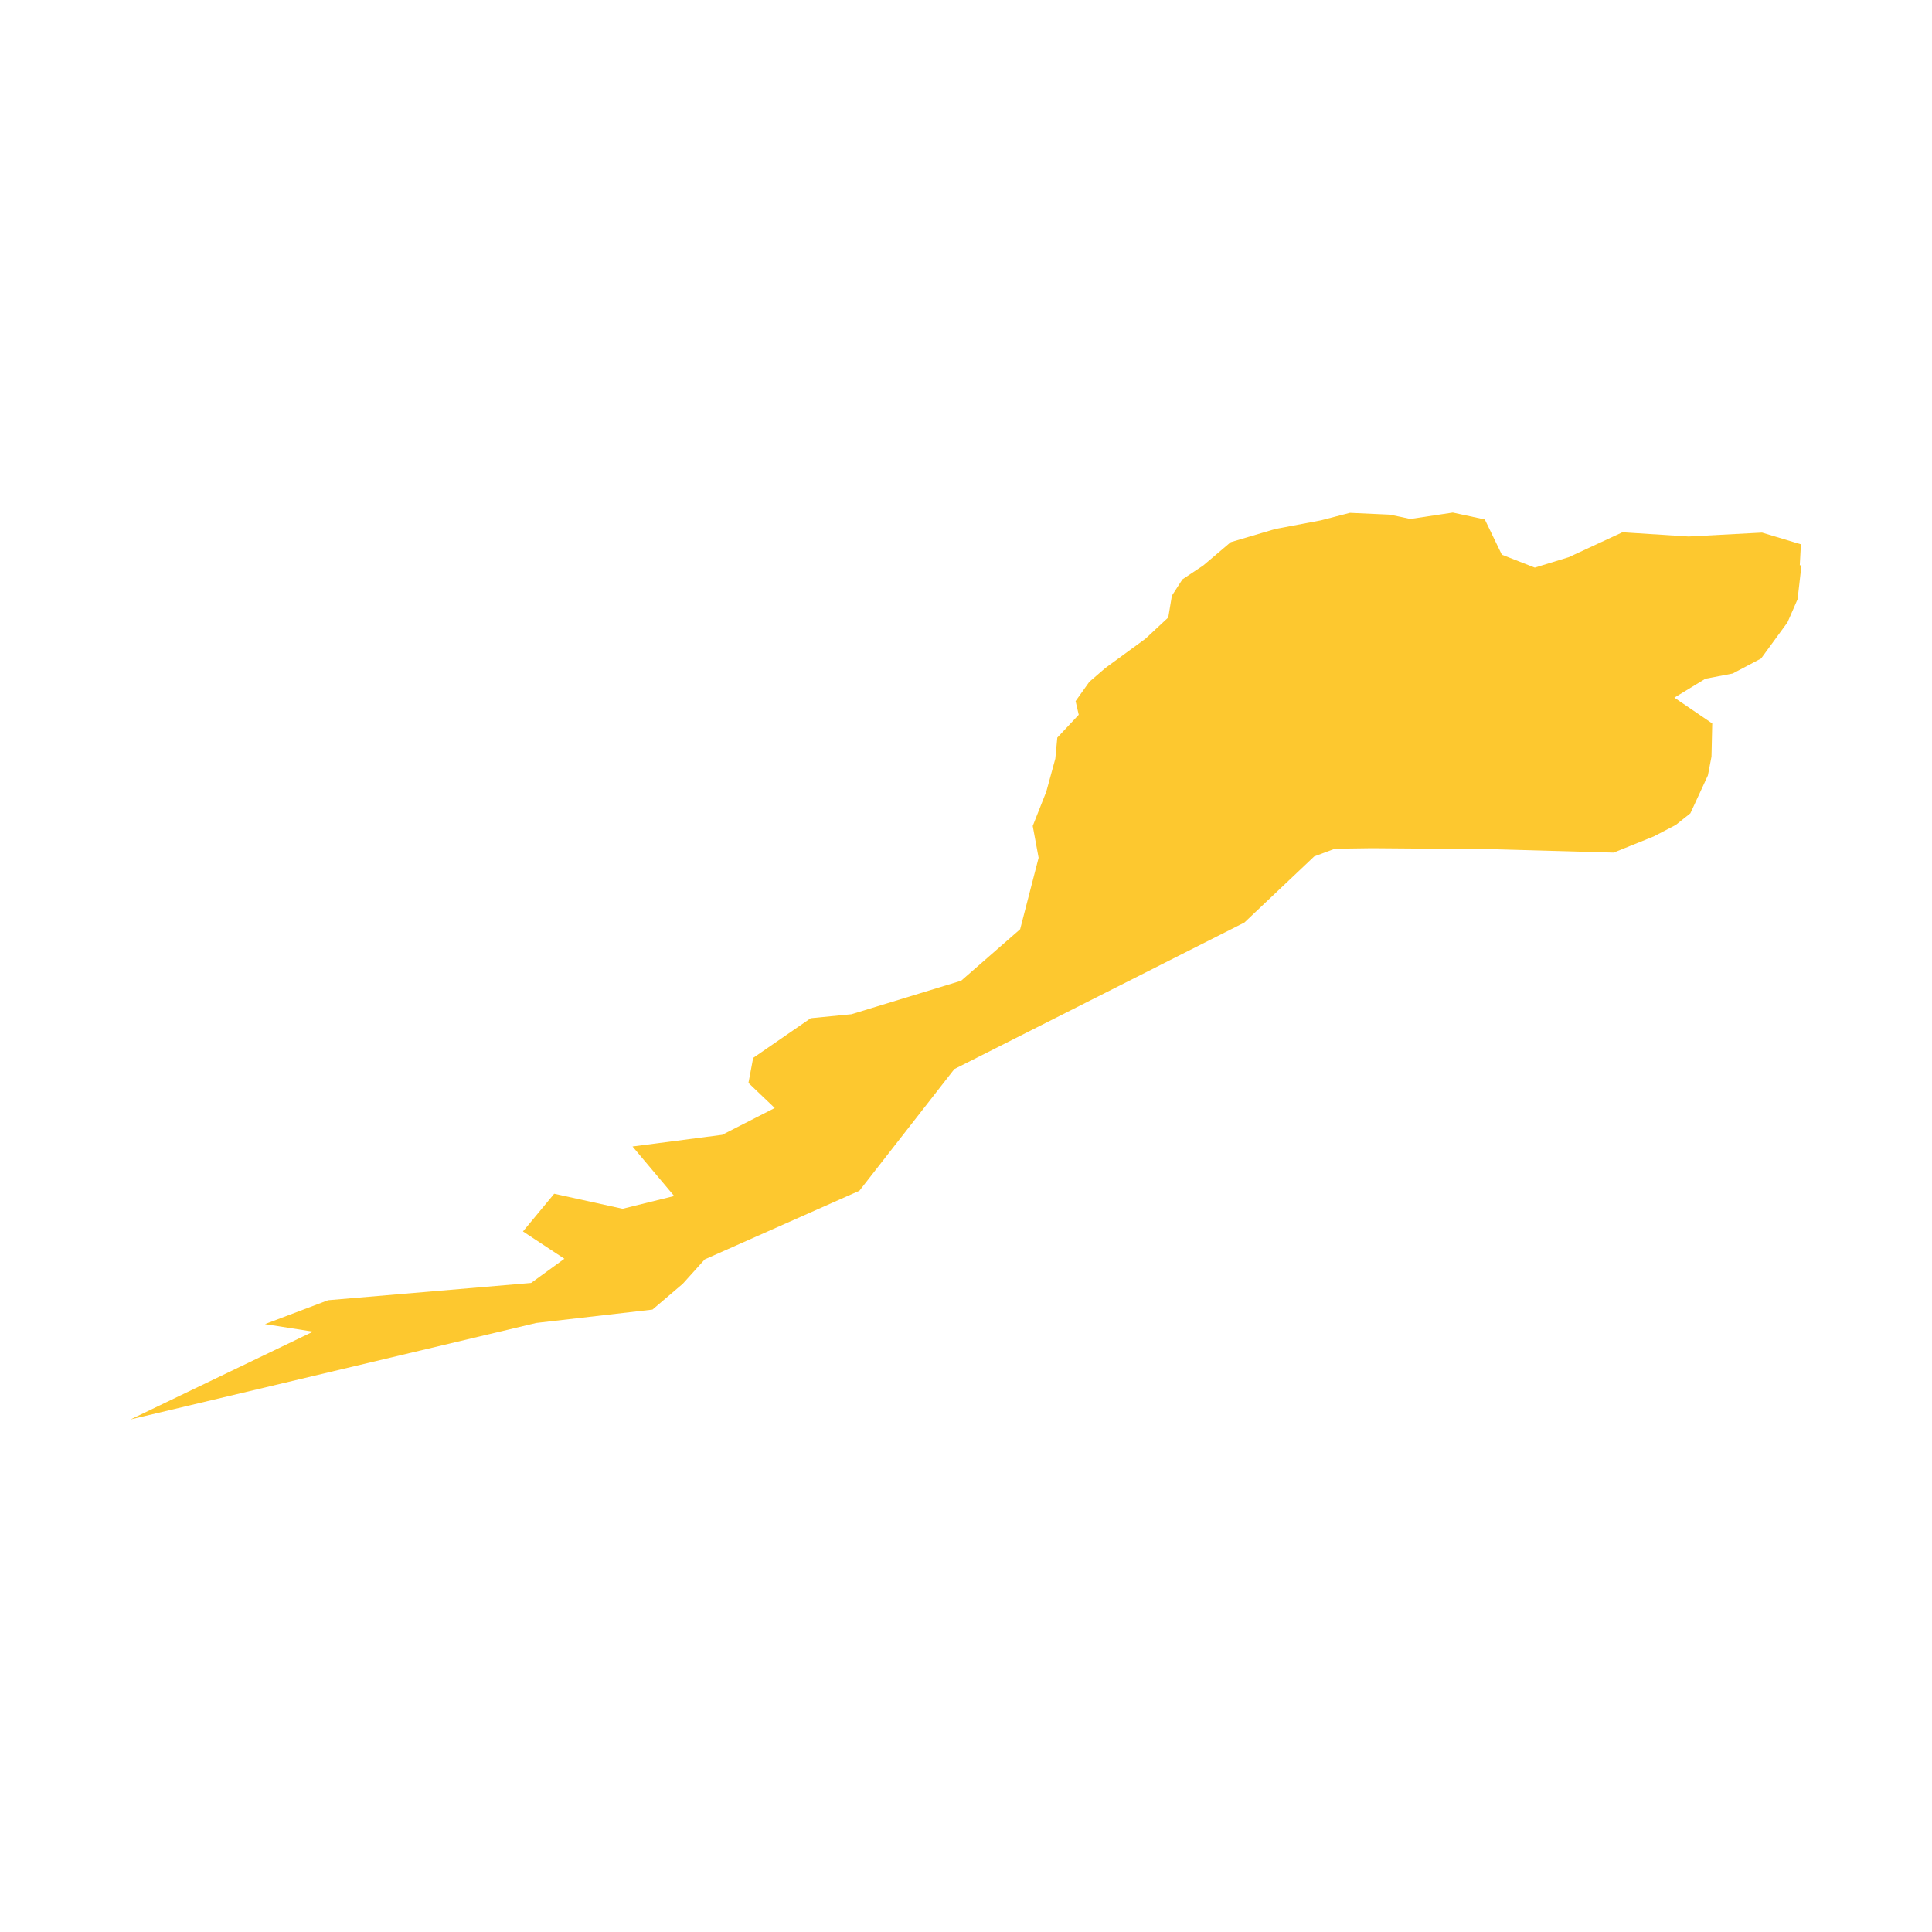 <svg xmlns="http://www.w3.org/2000/svg" fill="#fdc82f80" width="256" height="256" viewBox="-20 -20 296 178.943"><path d="M196.084,0.981 202.58,0 207.49,1.058 210.095,6.455 215.143,8.431 220.332,6.842 228.574,3.019 238.707,3.666 249.96,3.067 255.916,4.861 255.744,8.066 256,8.099 255.406,13.28 253.861,16.817 249.816,22.359 245.462,24.659 241.279,25.462 236.529,28.356 242.33,32.309 242.216,37.39 241.668,40.263 238.98,46.078 236.744,47.861 233.38,49.614 227.224,52.096 208.27,51.567 190.178,51.423 184.514,51.503 181.346,52.686 170.645,62.819 126.214,85.265 111.667,103.905 87.974,114.423 84.603,118.161 79.967,122.112 62.159,124.162 0,138.943 27.959,125.494 20.596,124.338 30.271,120.675 61.372,118.03 66.47,114.324 60.124,110.138 64.907,104.364 75.385,106.666 83.29,104.712 76.907,97.124 90.645,95.337 98.697,91.227 94.669,87.385 95.391,83.551 104.209,77.47 110.45,76.861 127.257,71.727 136.296,63.838 139.124,52.891 138.223,48.018 140.302,42.755 141.684,37.706 141.988,34.48 145.272,30.98 144.789,28.889 146.888,25.938 149.365,23.804 155.483,19.336 158.987,16.074 159.542,12.738 161.155,10.237 164.326,8.123 168.561,4.535 175.381,2.516 182.363,1.195 186.82,0.041 192.955,0.319 196.084,0.981Z"/></svg>